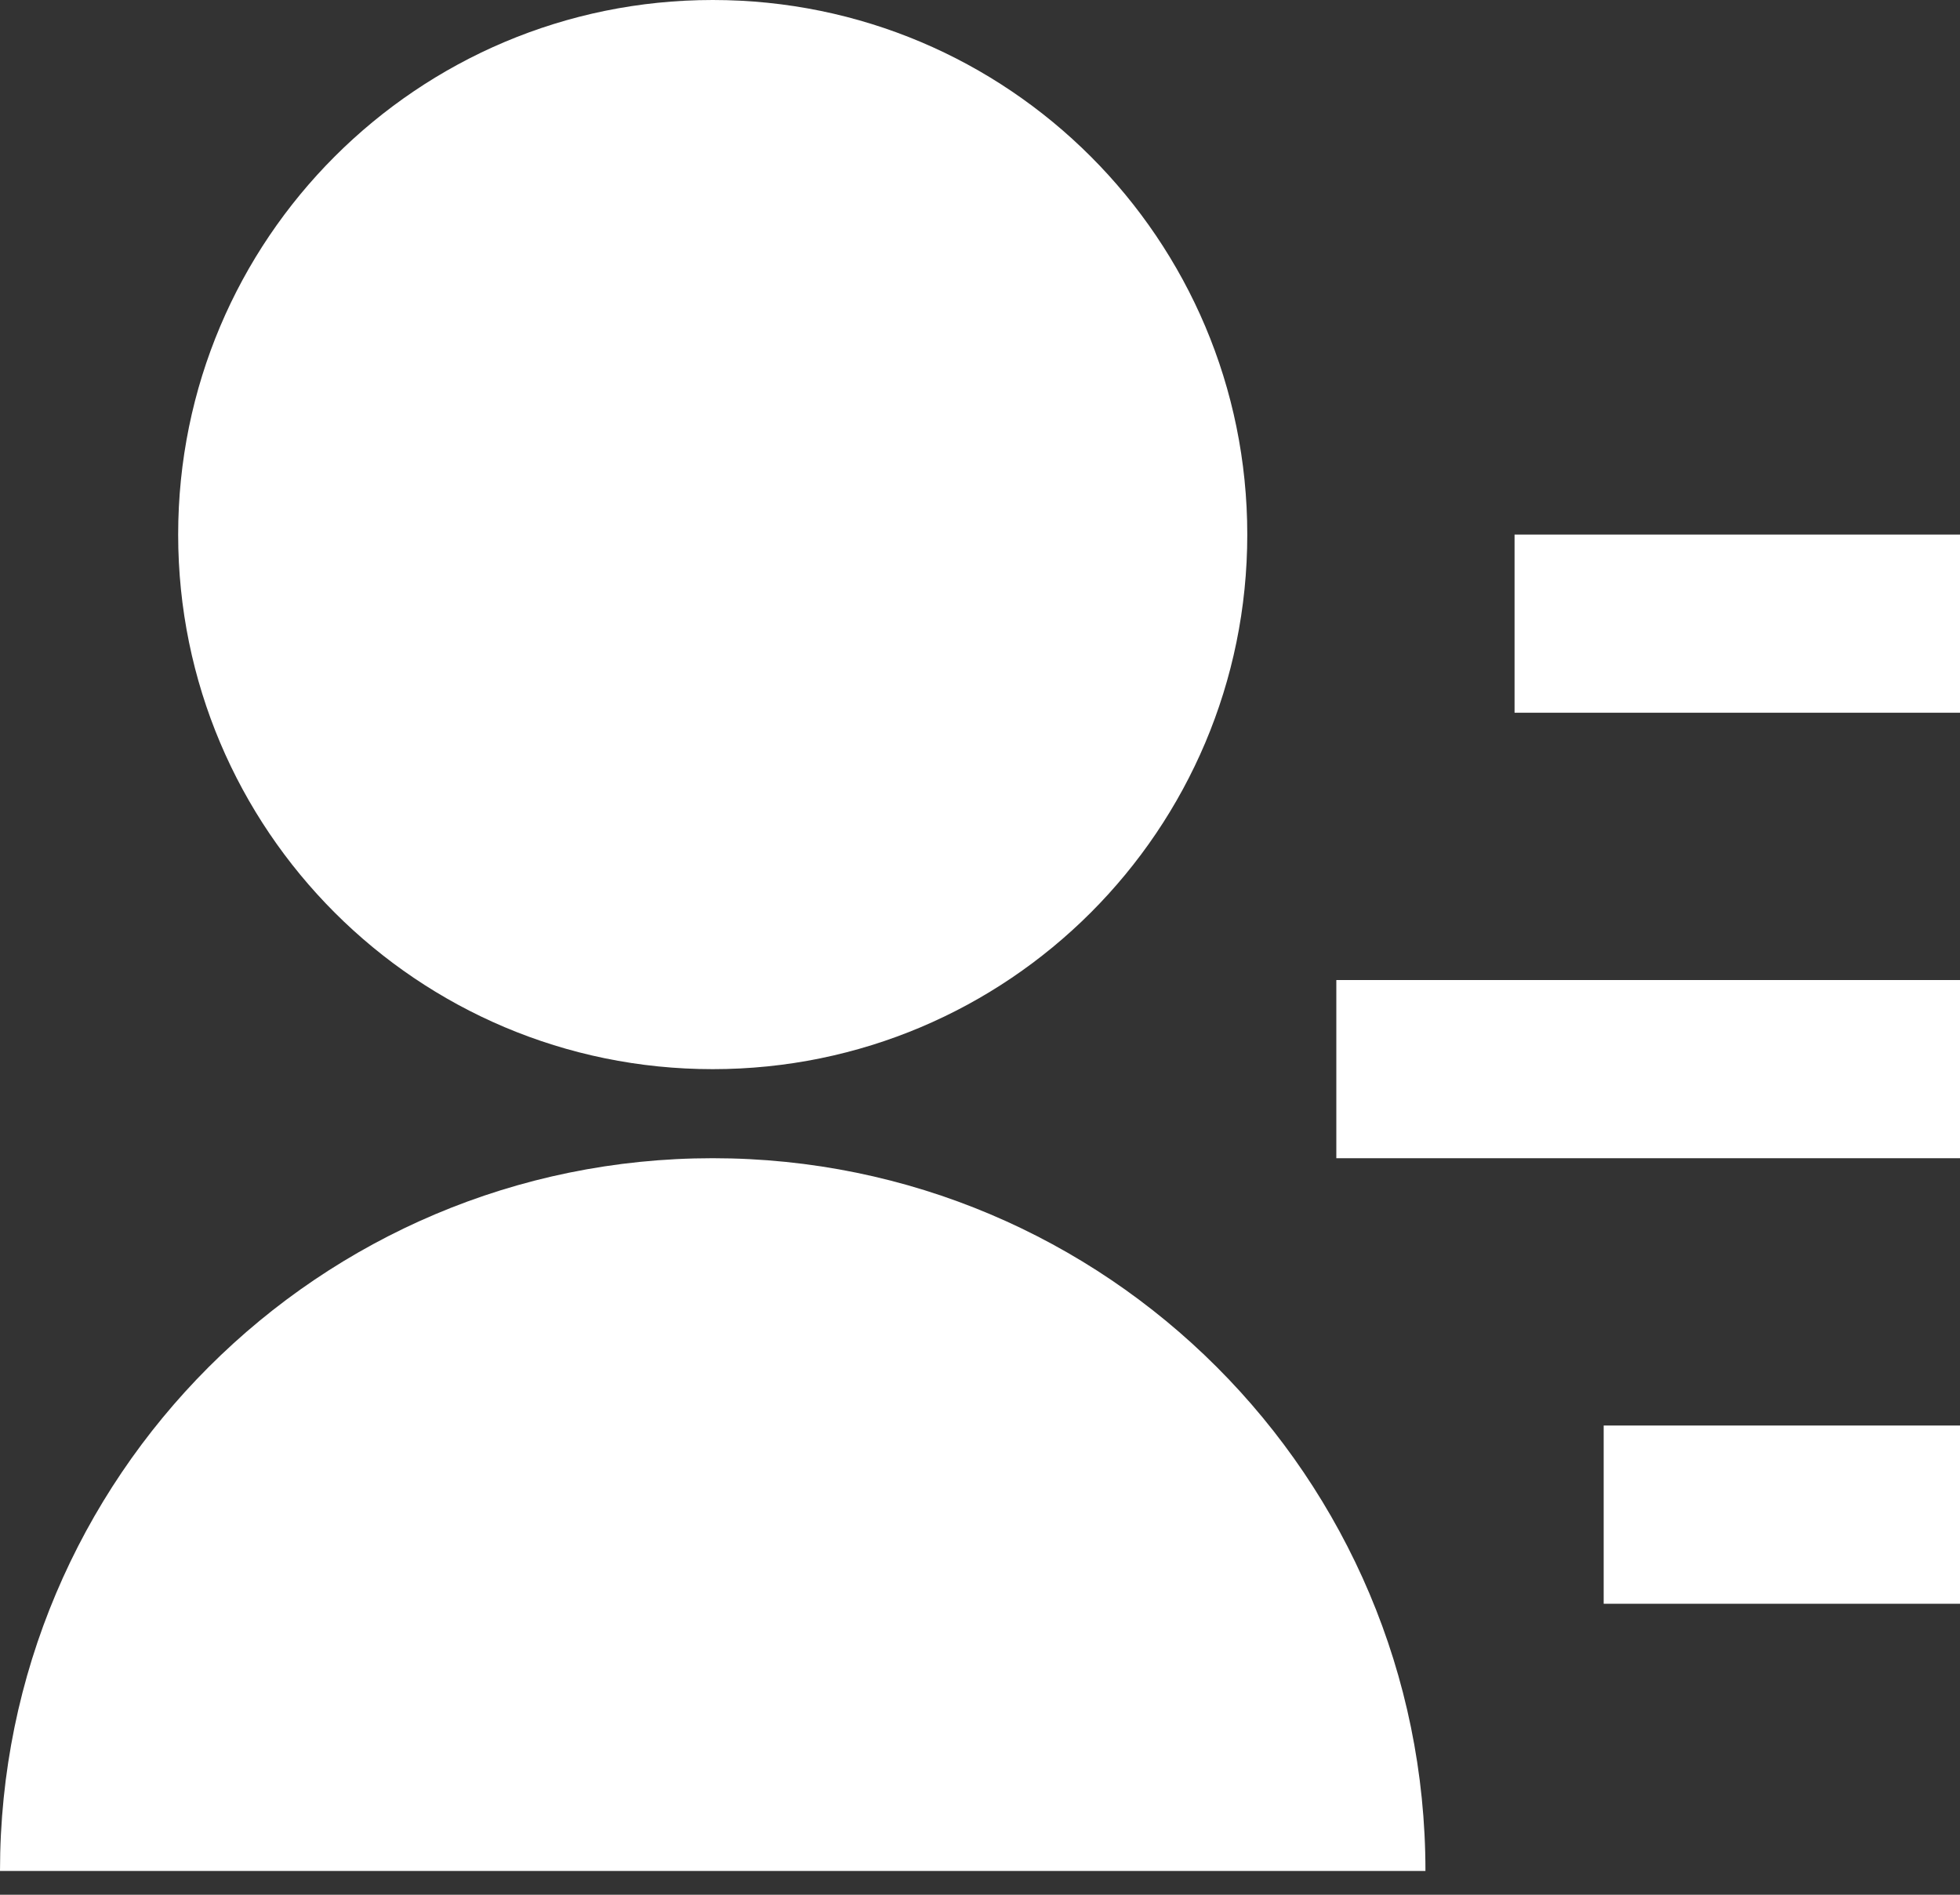 <?xml version="1.0" encoding="utf-8"?>
<svg xmlns="http://www.w3.org/2000/svg" fill="none" height="100%" overflow="visible" preserveAspectRatio="none" style="display: block;" viewBox="0 0 30 29" width="100%">
<rect x="0" y="0" width="30" height="29" fill="#333333" stroke="none"/>
<path d="M0 28.636C0 22.611 4.884 17.727 10.909 17.727C16.934 17.727 21.818 22.611 21.818 28.636H0ZM10.909 16.364C6.389 16.364 2.727 12.702 2.727 8.182C2.727 3.661 6.389 0 10.909 0C15.43 0 19.091 3.661 19.091 8.182C19.091 12.702 15.43 16.364 10.909 16.364ZM24.546 21.818H30V24.546H24.546V21.818ZM20.454 15H30V17.727H20.454V15ZM23.182 8.182H30V10.909H23.182V8.182Z" fill="white" id="Vector"/>
</svg>